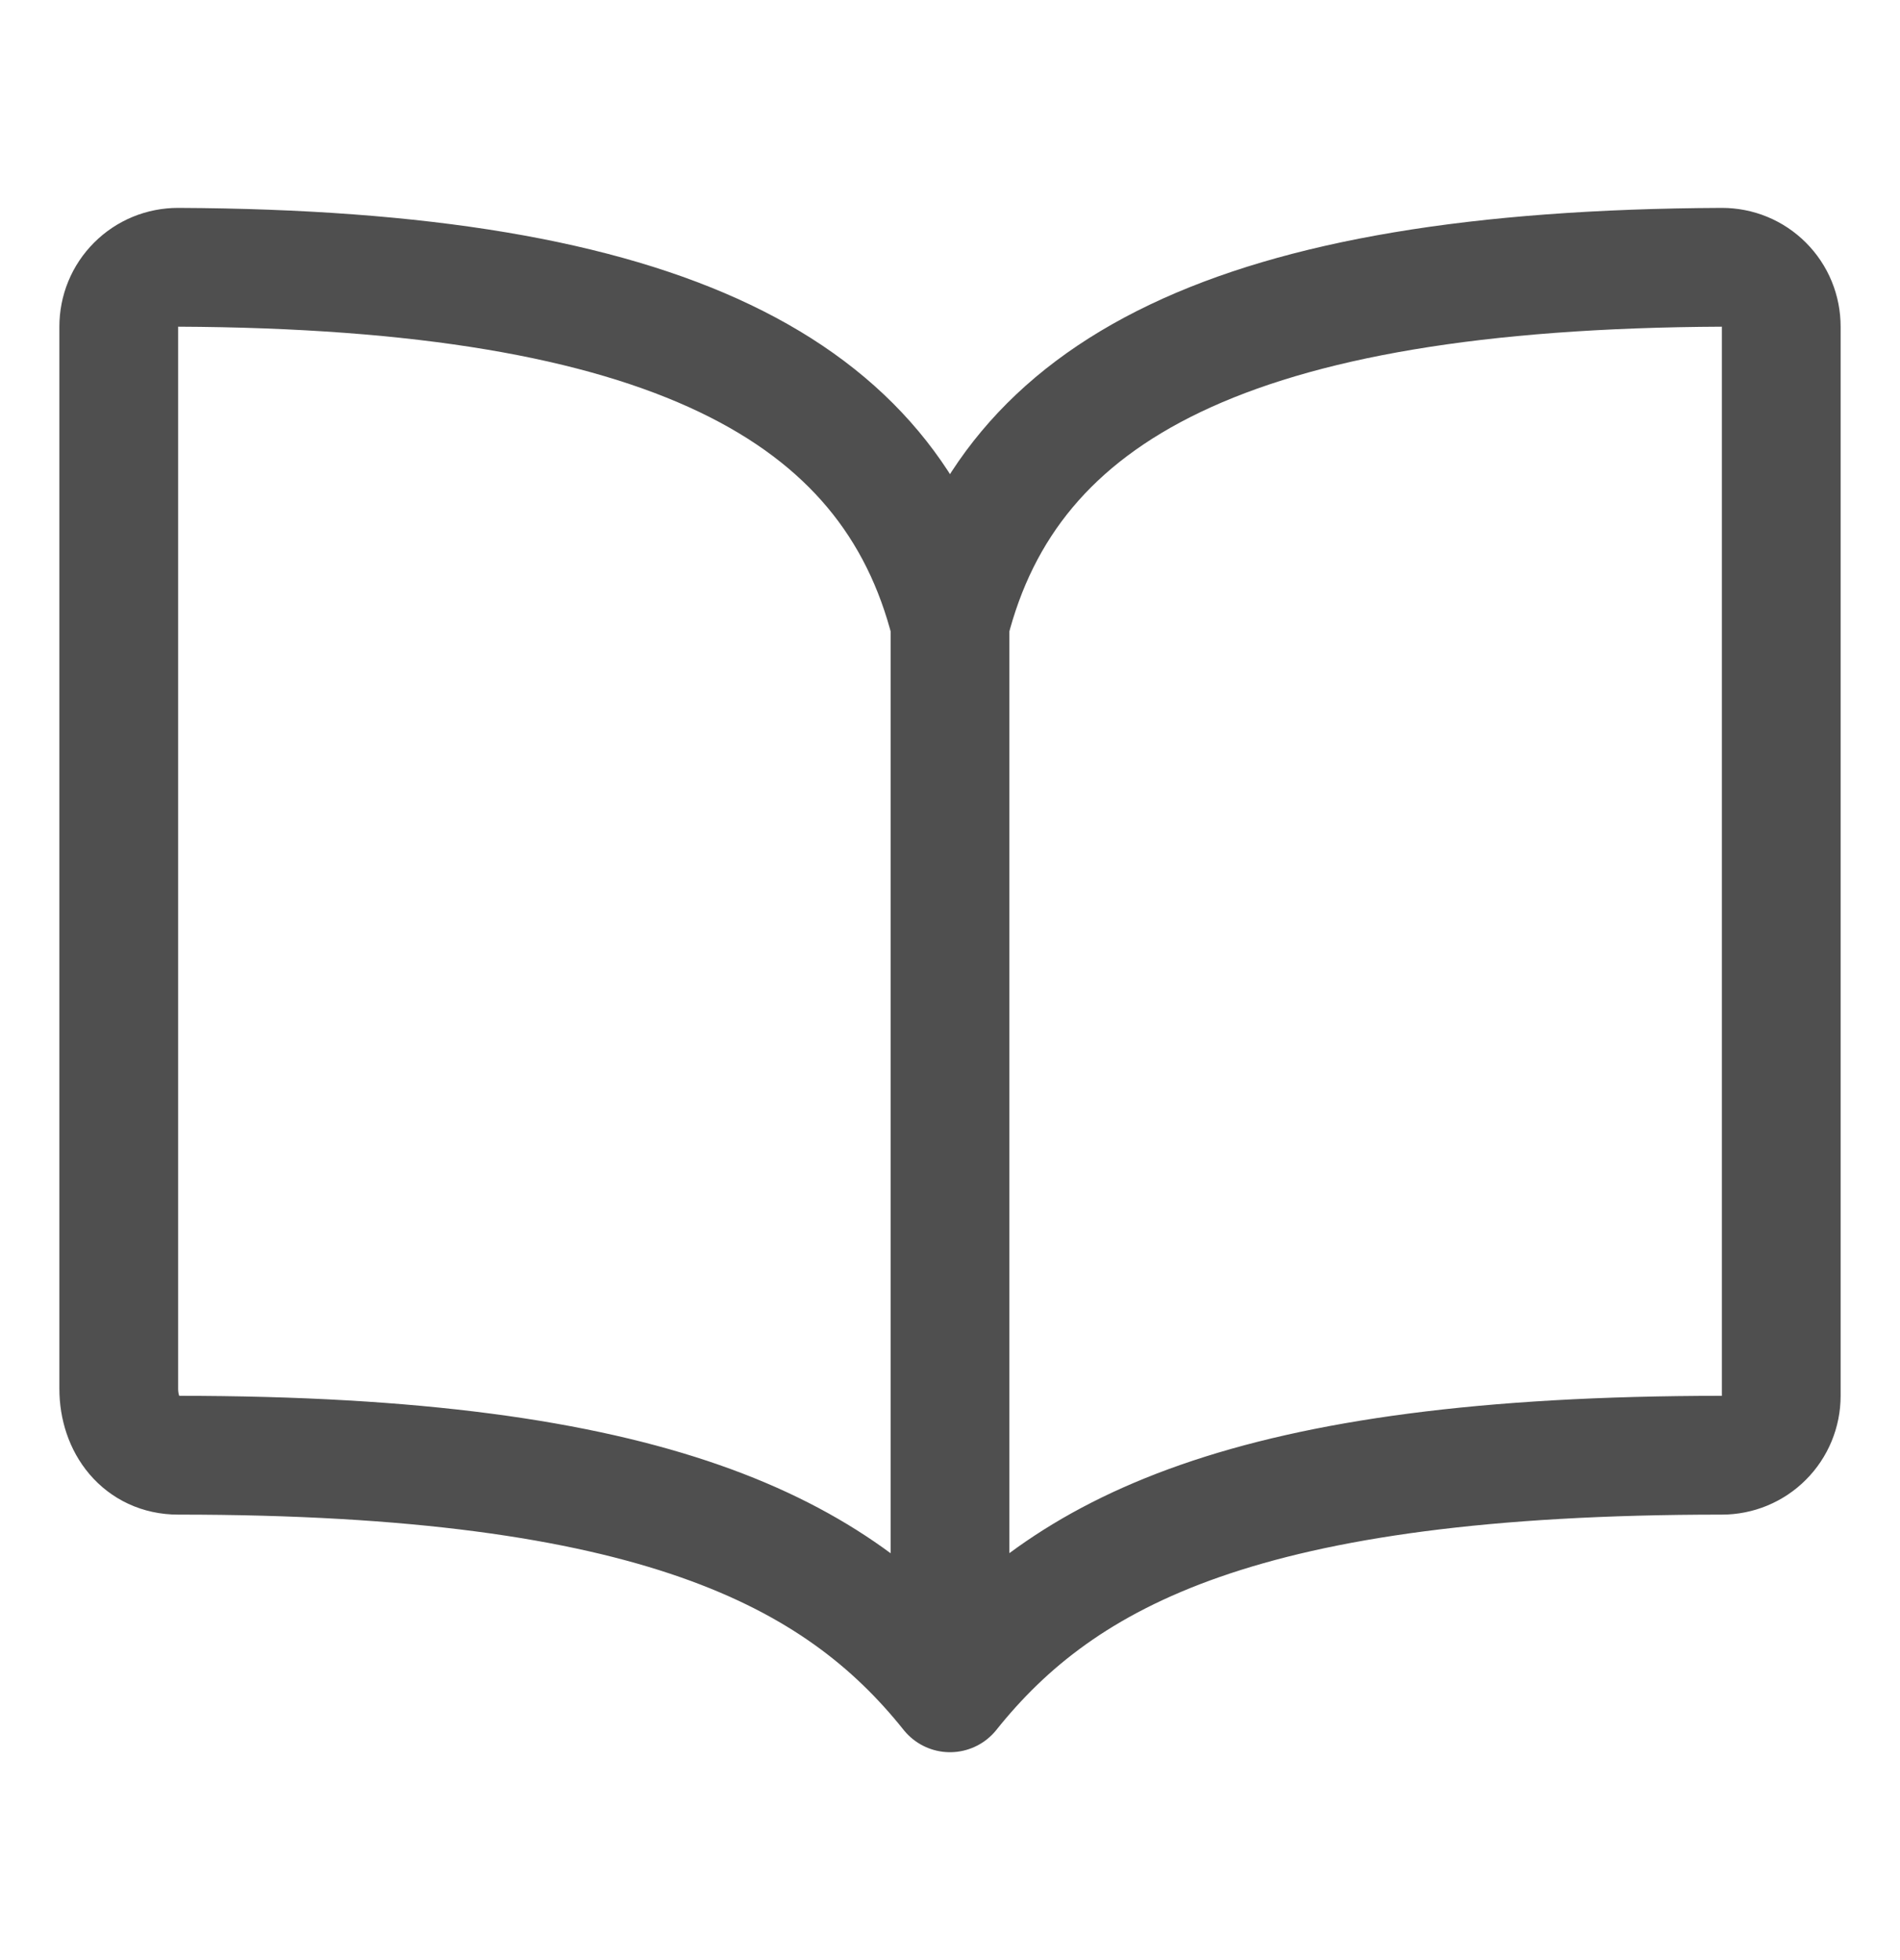 <svg width="32" height="33" viewBox="0 0 32 33" fill="none" xmlns="http://www.w3.org/2000/svg">
<g id="ion:book-outline">
<path id="Vector" d="M16 10.5C17 6.553 20.777 4.537 29 4.5C29.131 4.5 29.262 4.525 29.383 4.575C29.505 4.625 29.615 4.699 29.708 4.792C29.801 4.885 29.875 4.995 29.925 5.117C29.975 5.238 30 5.369 30 5.5V23.5C30 23.765 29.895 24.02 29.707 24.207C29.52 24.395 29.265 24.5 29 24.5C21 24.5 17.909 26.113 16 28.5M16 10.5C15 6.553 11.223 4.537 3 4.5C2.869 4.5 2.738 4.525 2.617 4.575C2.495 4.625 2.385 4.699 2.292 4.792C2.199 4.885 2.125 4.995 2.075 5.117C2.025 5.238 2 5.369 2 5.5V23.379C2 23.997 2.383 24.5 3 24.5C11 24.5 14.102 26.125 16 28.5M16 10.5V28.5" stroke="#4F4F4F" stroke-width="2" stroke-linecap="round" stroke-linejoin="round"/>
</g>
</svg>
